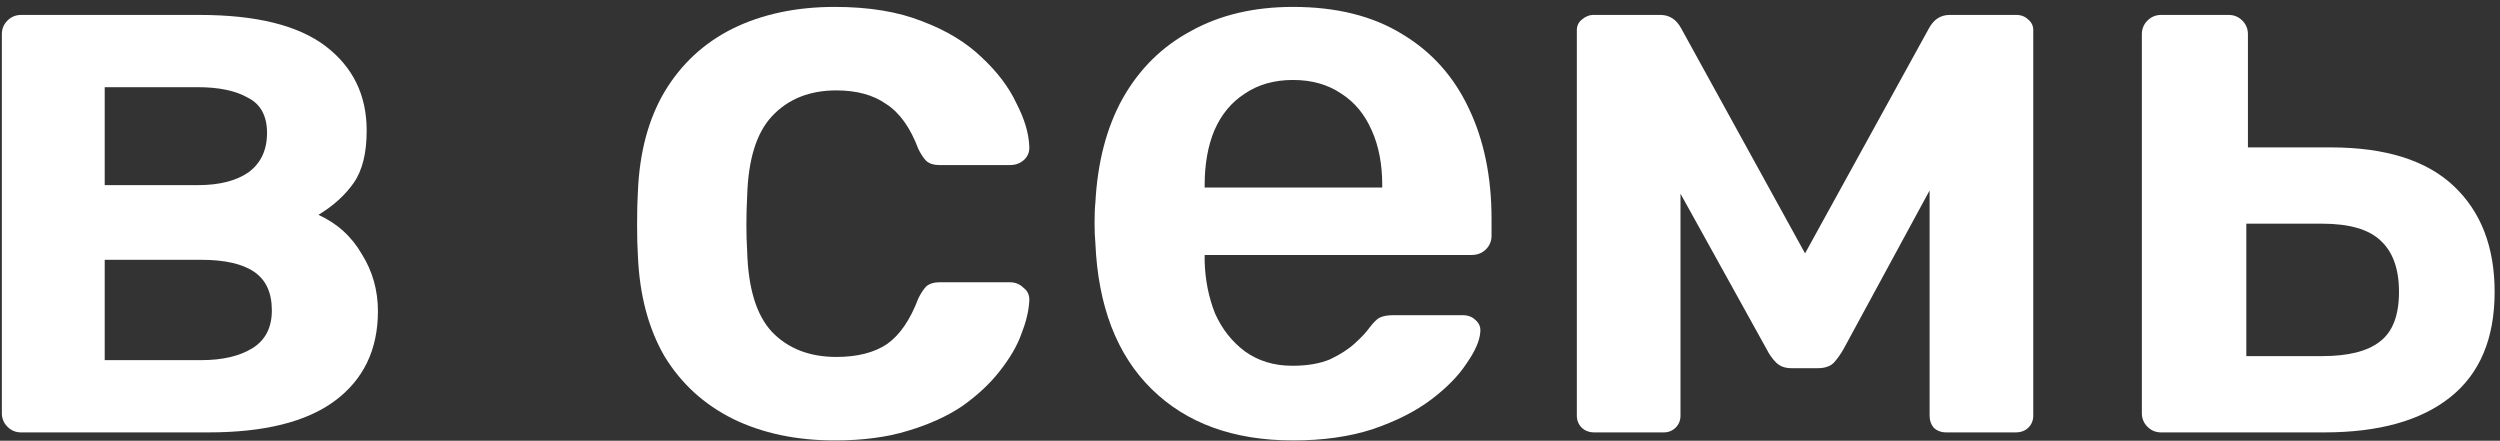 <?xml version="1.0" encoding="UTF-8"?> <svg xmlns="http://www.w3.org/2000/svg" width="346" height="61" viewBox="0 0 346 61" fill="none"><rect x="0" y="0" width="346" height="61" fill="#333333" stroke="none"/><path d="M2.925 59.844C2.184 59.844 1.553 59.585 1.034 59.067C0.515 58.548 0.256 57.919 0.256 57.178L0.256 4.733C0.256 3.993 0.515 3.363 1.034 2.844C1.553 2.326 2.184 2.067 2.925 2.067L27.615 2.067C35.474 2.067 41.294 3.511 45.076 6.4C48.857 9.289 50.748 13.178 50.748 18.067C50.748 21.178 50.154 23.585 48.968 25.289C47.782 26.993 46.151 28.474 44.075 29.733C46.67 30.919 48.672 32.733 50.08 35.178C51.563 37.548 52.305 40.178 52.305 43.067C52.305 48.4 50.303 52.548 46.299 55.511C42.37 58.4 36.549 59.844 28.838 59.844H2.925ZM14.491 49.844H27.837C30.803 49.844 33.176 49.289 34.955 48.178C36.734 47.067 37.624 45.326 37.624 42.956C37.624 40.511 36.809 38.733 35.178 37.622C33.546 36.511 31.1 35.956 27.837 35.956H14.491V49.844ZM14.491 25.622H27.392C30.358 25.622 32.694 25.03 34.399 23.845C36.104 22.585 36.957 20.77 36.957 18.4C36.957 16.03 36.067 14.4 34.288 13.511C32.583 12.548 30.284 12.067 27.392 12.067H14.491V25.622Z" fill="white"></path><path d="M115.533 60.956C110.195 60.956 105.487 59.956 101.409 57.956C97.405 55.956 94.254 53.067 91.956 49.289C89.731 45.437 88.508 40.807 88.285 35.4C88.211 34.289 88.174 32.844 88.174 31.067C88.174 29.215 88.211 27.696 88.285 26.511C88.508 21.104 89.731 16.511 91.956 12.733C94.254 8.881 97.405 5.956 101.409 3.956C105.487 1.956 110.195 0.956 115.533 0.956C120.279 0.956 124.319 1.622 127.656 2.956C130.992 4.215 133.736 5.881 135.886 7.956C138.036 9.956 139.63 12.067 140.668 14.289C141.78 16.437 142.373 18.4 142.447 20.178C142.522 20.993 142.262 21.659 141.669 22.178C141.15 22.622 140.52 22.845 139.778 22.845H129.991C129.25 22.845 128.657 22.659 128.212 22.289C127.841 21.919 127.47 21.363 127.1 20.622C125.988 17.659 124.505 15.585 122.651 14.4C120.872 13.141 118.573 12.511 115.756 12.511C112.049 12.511 109.083 13.696 106.859 16.067C104.708 18.363 103.559 22.03 103.411 27.067C103.263 29.881 103.263 32.474 103.411 34.844C103.559 39.956 104.708 43.659 106.859 45.956C109.083 48.252 112.049 49.4 115.756 49.4C118.647 49.4 120.983 48.807 122.762 47.622C124.542 46.363 125.988 44.252 127.1 41.289C127.47 40.548 127.841 39.993 128.212 39.622C128.657 39.252 129.25 39.067 129.991 39.067H139.778C140.52 39.067 141.15 39.326 141.669 39.844C142.262 40.289 142.522 40.919 142.447 41.733C142.373 43.067 142.003 44.585 141.335 46.289C140.742 47.919 139.741 49.622 138.332 51.4C136.998 53.104 135.293 54.696 133.217 56.178C131.141 57.585 128.62 58.733 125.654 59.622C122.762 60.511 119.389 60.956 115.533 60.956Z" fill="white"></path><path d="M178.958 60.956C170.728 60.956 164.204 58.585 159.384 53.844C154.565 49.104 151.97 42.363 151.599 33.622C151.525 32.882 151.488 31.956 151.488 30.845C151.488 29.659 151.525 28.733 151.599 28.067C151.896 22.437 153.156 17.622 155.381 13.622C157.679 9.548 160.83 6.437 164.834 4.289C168.838 2.067 173.546 0.956 178.958 0.956C184.964 0.956 190.006 2.215 194.084 4.733C198.162 7.178 201.238 10.622 203.314 15.067C205.391 19.437 206.429 24.511 206.429 30.289V32.622C206.429 33.363 206.169 33.993 205.65 34.511C205.131 35.03 204.464 35.289 203.648 35.289H166.725C166.725 35.289 166.725 35.4 166.725 35.622C166.725 35.844 166.725 36.03 166.725 36.178C166.799 38.77 167.281 41.178 168.17 43.4C169.134 45.548 170.506 47.289 172.285 48.622C174.139 49.956 176.326 50.622 178.847 50.622C180.923 50.622 182.665 50.326 184.074 49.733C185.483 49.067 186.632 48.326 187.522 47.511C188.412 46.696 189.042 46.03 189.413 45.511C190.08 44.622 190.599 44.104 190.97 43.956C191.414 43.733 192.045 43.622 192.86 43.622H202.425C203.166 43.622 203.759 43.844 204.204 44.289C204.723 44.733 204.946 45.289 204.872 45.956C204.797 47.141 204.167 48.585 202.981 50.289C201.869 51.993 200.238 53.659 198.087 55.289C195.937 56.919 193.231 58.289 189.969 59.4C186.78 60.437 183.11 60.956 178.958 60.956ZM166.725 25.956H191.303V25.622C191.303 22.733 190.821 20.215 189.857 18.067C188.894 15.845 187.485 14.141 185.631 12.956C183.778 11.696 181.553 11.067 178.958 11.067C176.363 11.067 174.139 11.696 172.285 12.956C170.432 14.141 169.023 15.845 168.059 18.067C167.169 20.215 166.725 22.733 166.725 25.622V25.956Z" fill="white"></path><path d="M220.681 59.844C219.939 59.844 219.346 59.622 218.901 59.178C218.456 58.733 218.234 58.178 218.234 57.511V4.178C218.234 3.585 218.456 3.104 218.901 2.733C219.42 2.289 219.939 2.067 220.458 2.067H229.8C231.061 2.067 232.025 2.696 232.692 3.956L249.819 35.067L266.946 3.956C267.614 2.696 268.577 2.067 269.838 2.067L279.069 2.067C279.736 2.067 280.292 2.289 280.737 2.733C281.182 3.104 281.404 3.585 281.404 4.178V57.511C281.404 58.178 281.182 58.733 280.737 59.178C280.292 59.622 279.699 59.844 278.958 59.844H269.393C268.652 59.844 268.058 59.622 267.614 59.178C267.243 58.733 267.057 58.178 267.057 57.511V17.178L271.617 17.956L255.157 48.289C254.787 48.956 254.342 49.585 253.823 50.178C253.304 50.696 252.562 50.956 251.599 50.956H247.928C247.039 50.956 246.334 50.696 245.815 50.178C245.296 49.659 244.851 49.03 244.481 48.289L228.354 19.178L232.581 18.511V57.511C232.581 58.178 232.358 58.733 231.913 59.178C231.469 59.622 230.912 59.844 230.245 59.844H220.681Z" fill="white"></path><path d="M299.101 59.844C298.36 59.844 297.73 59.585 297.211 59.067C296.692 58.548 296.432 57.919 296.432 57.178V4.733C296.432 3.993 296.692 3.363 297.211 2.844C297.73 2.326 298.36 2.067 299.101 2.067L308.444 2.067C309.185 2.067 309.815 2.326 310.334 2.844C310.853 3.363 311.113 3.993 311.113 4.733V20.4L322.568 20.4C330.131 20.4 335.803 22.178 339.584 25.733C343.365 29.289 345.256 34.178 345.256 40.4C345.256 46.844 343.217 51.696 339.139 54.956C335.061 58.215 329.241 59.844 321.678 59.844H299.101ZM310.89 49.289H321.345C324.978 49.289 327.647 48.622 329.352 47.289C331.132 45.956 332.021 43.659 332.021 40.4C332.021 37.215 331.169 34.844 329.463 33.289C327.832 31.733 325.126 30.956 321.345 30.956L310.89 30.956V49.289Z" fill="white"></path></svg> 